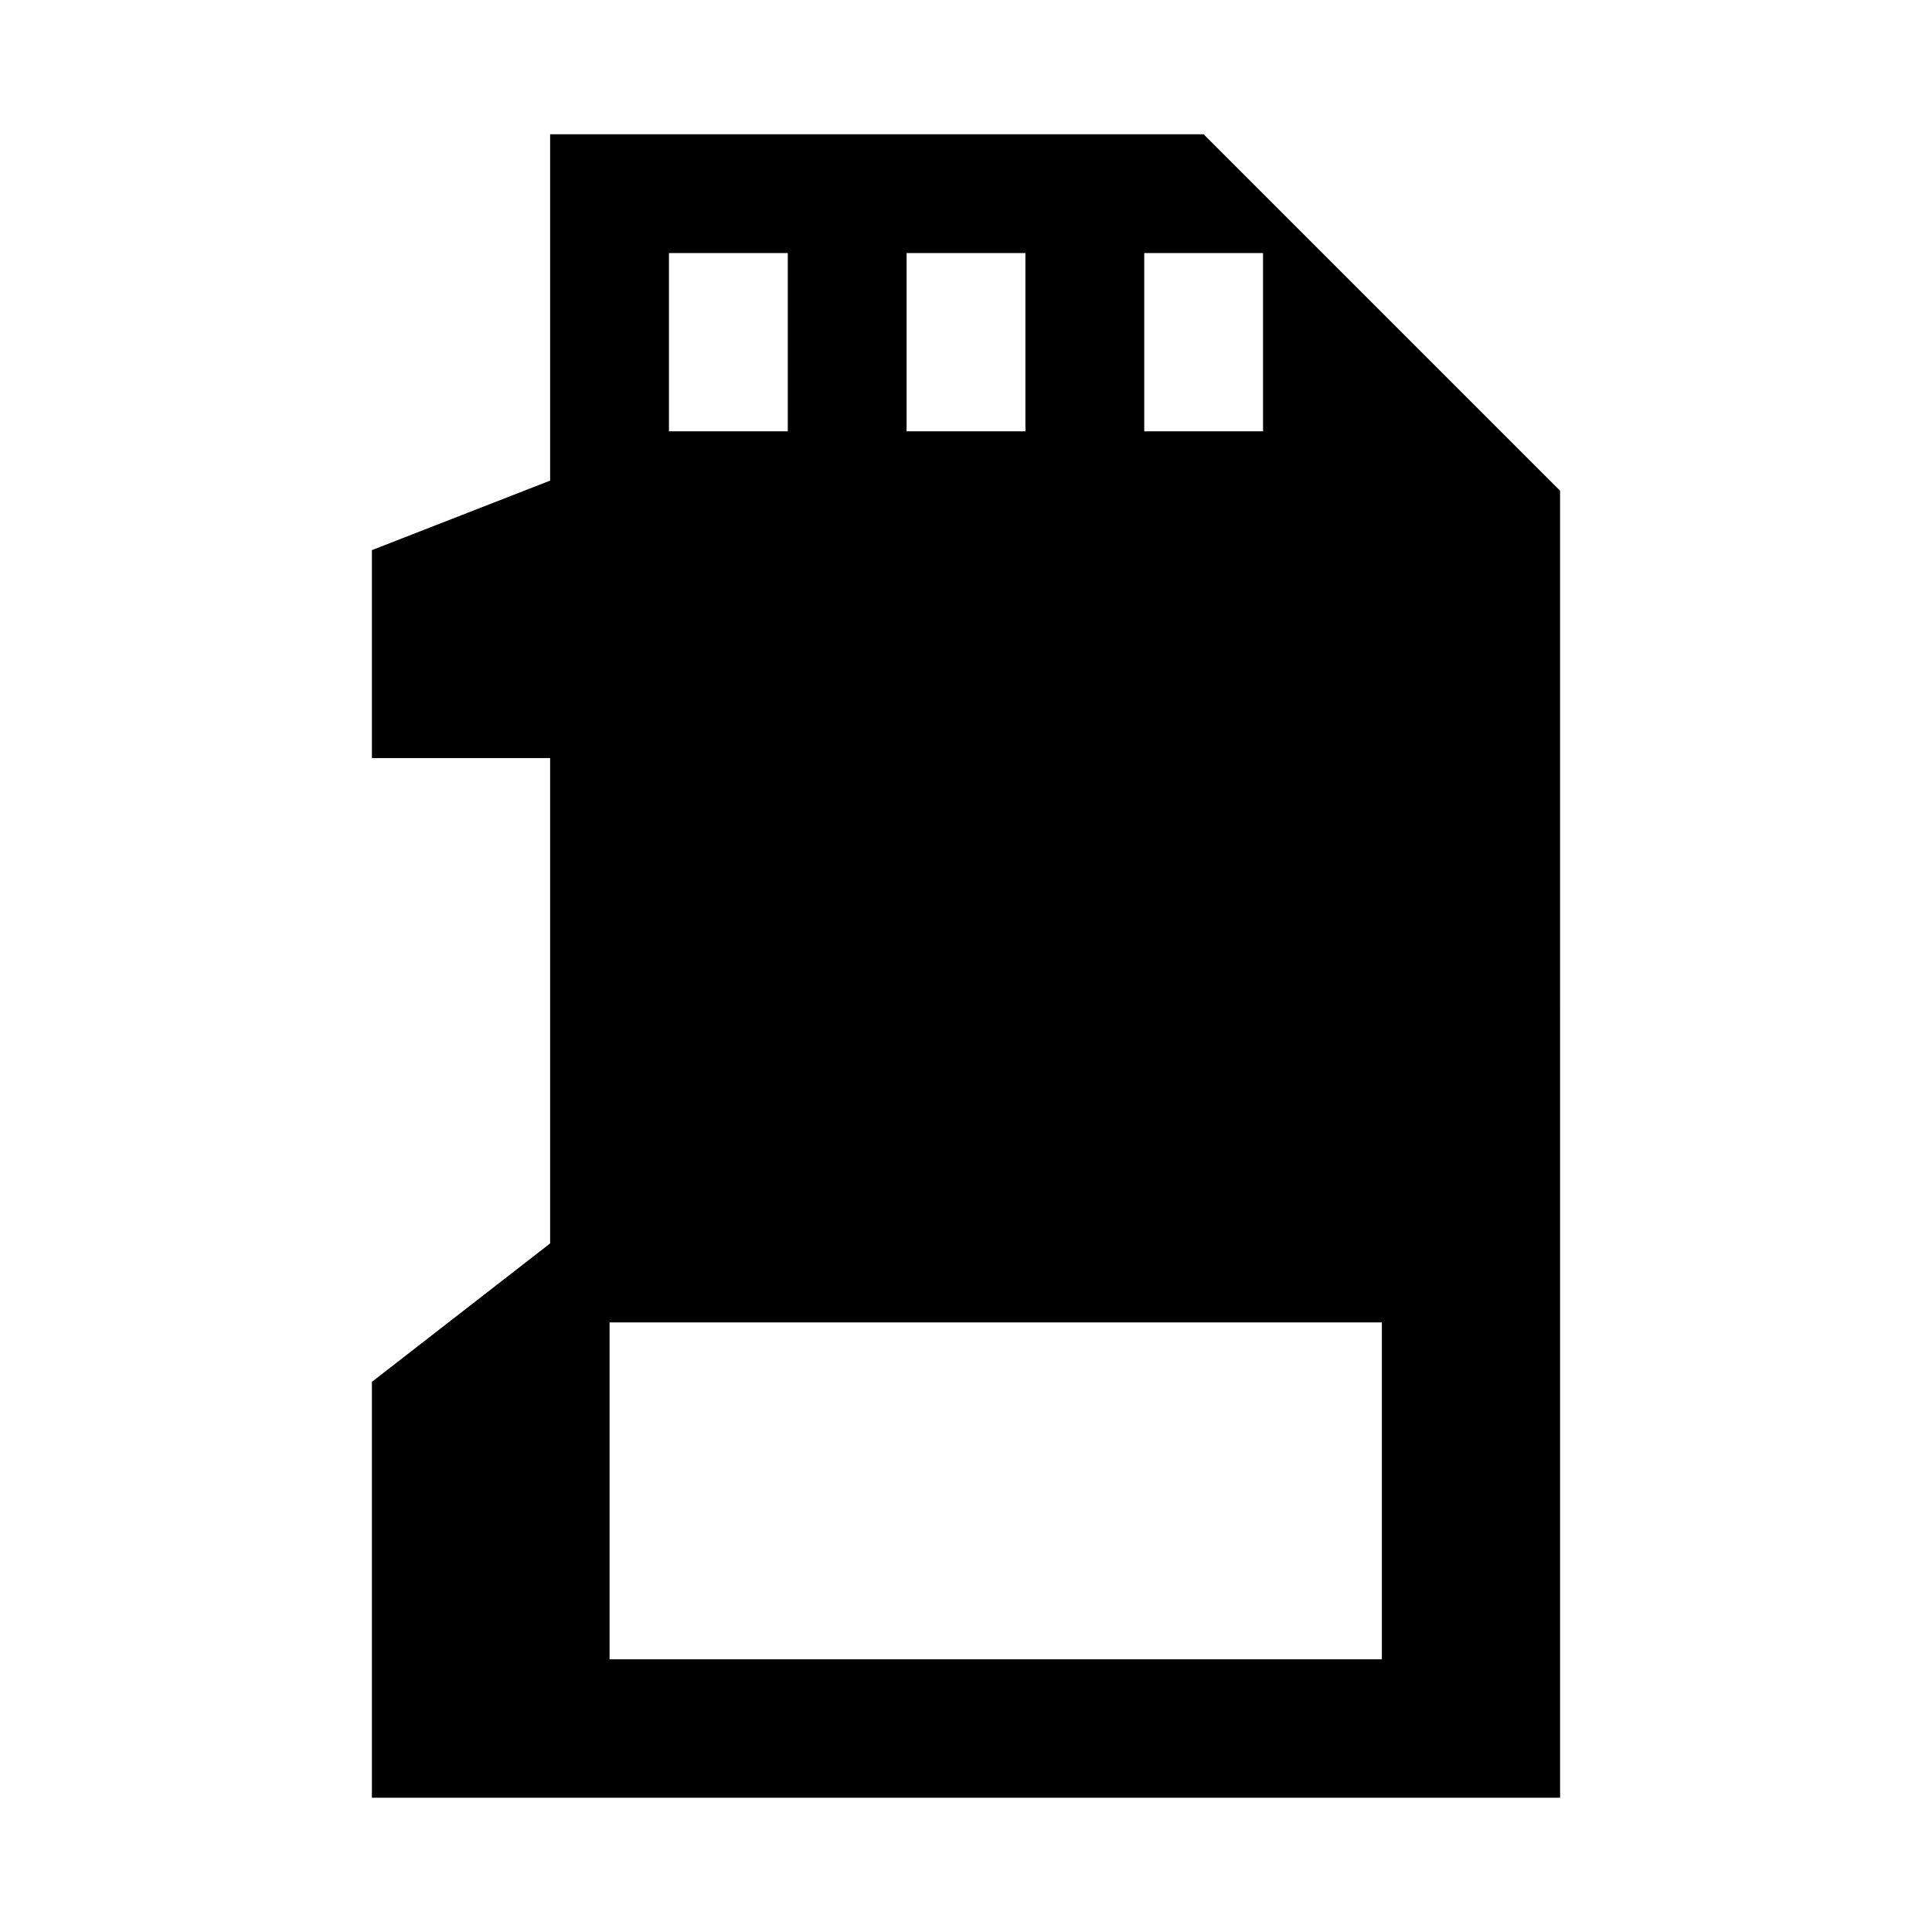 <?xml version="1.0" encoding="UTF-8"?>
<!-- Uploaded to: ICON Repo, www.svgrepo.com, Generator: ICON Repo Mixer Tools -->
<svg fill="#000000" width="800px" height="800px" version="1.1" viewBox="144 144 512 512" xmlns="http://www.w3.org/2000/svg">
 <path d="m462.98 179.58h-173.19v91.789l-47.23 18.418v55.105h47.23v128.63l-47.23 36.684v110.21h314.88l-0.004-346.37zm15.742 78.719h-31.488v-47.23h31.488zm-62.977-47.23v47.23h-31.488v-47.23zm-62.977 0v47.23h-31.488v-47.23zm-47.23 372.66v-89.27h204.67v89.27z"/>
</svg>